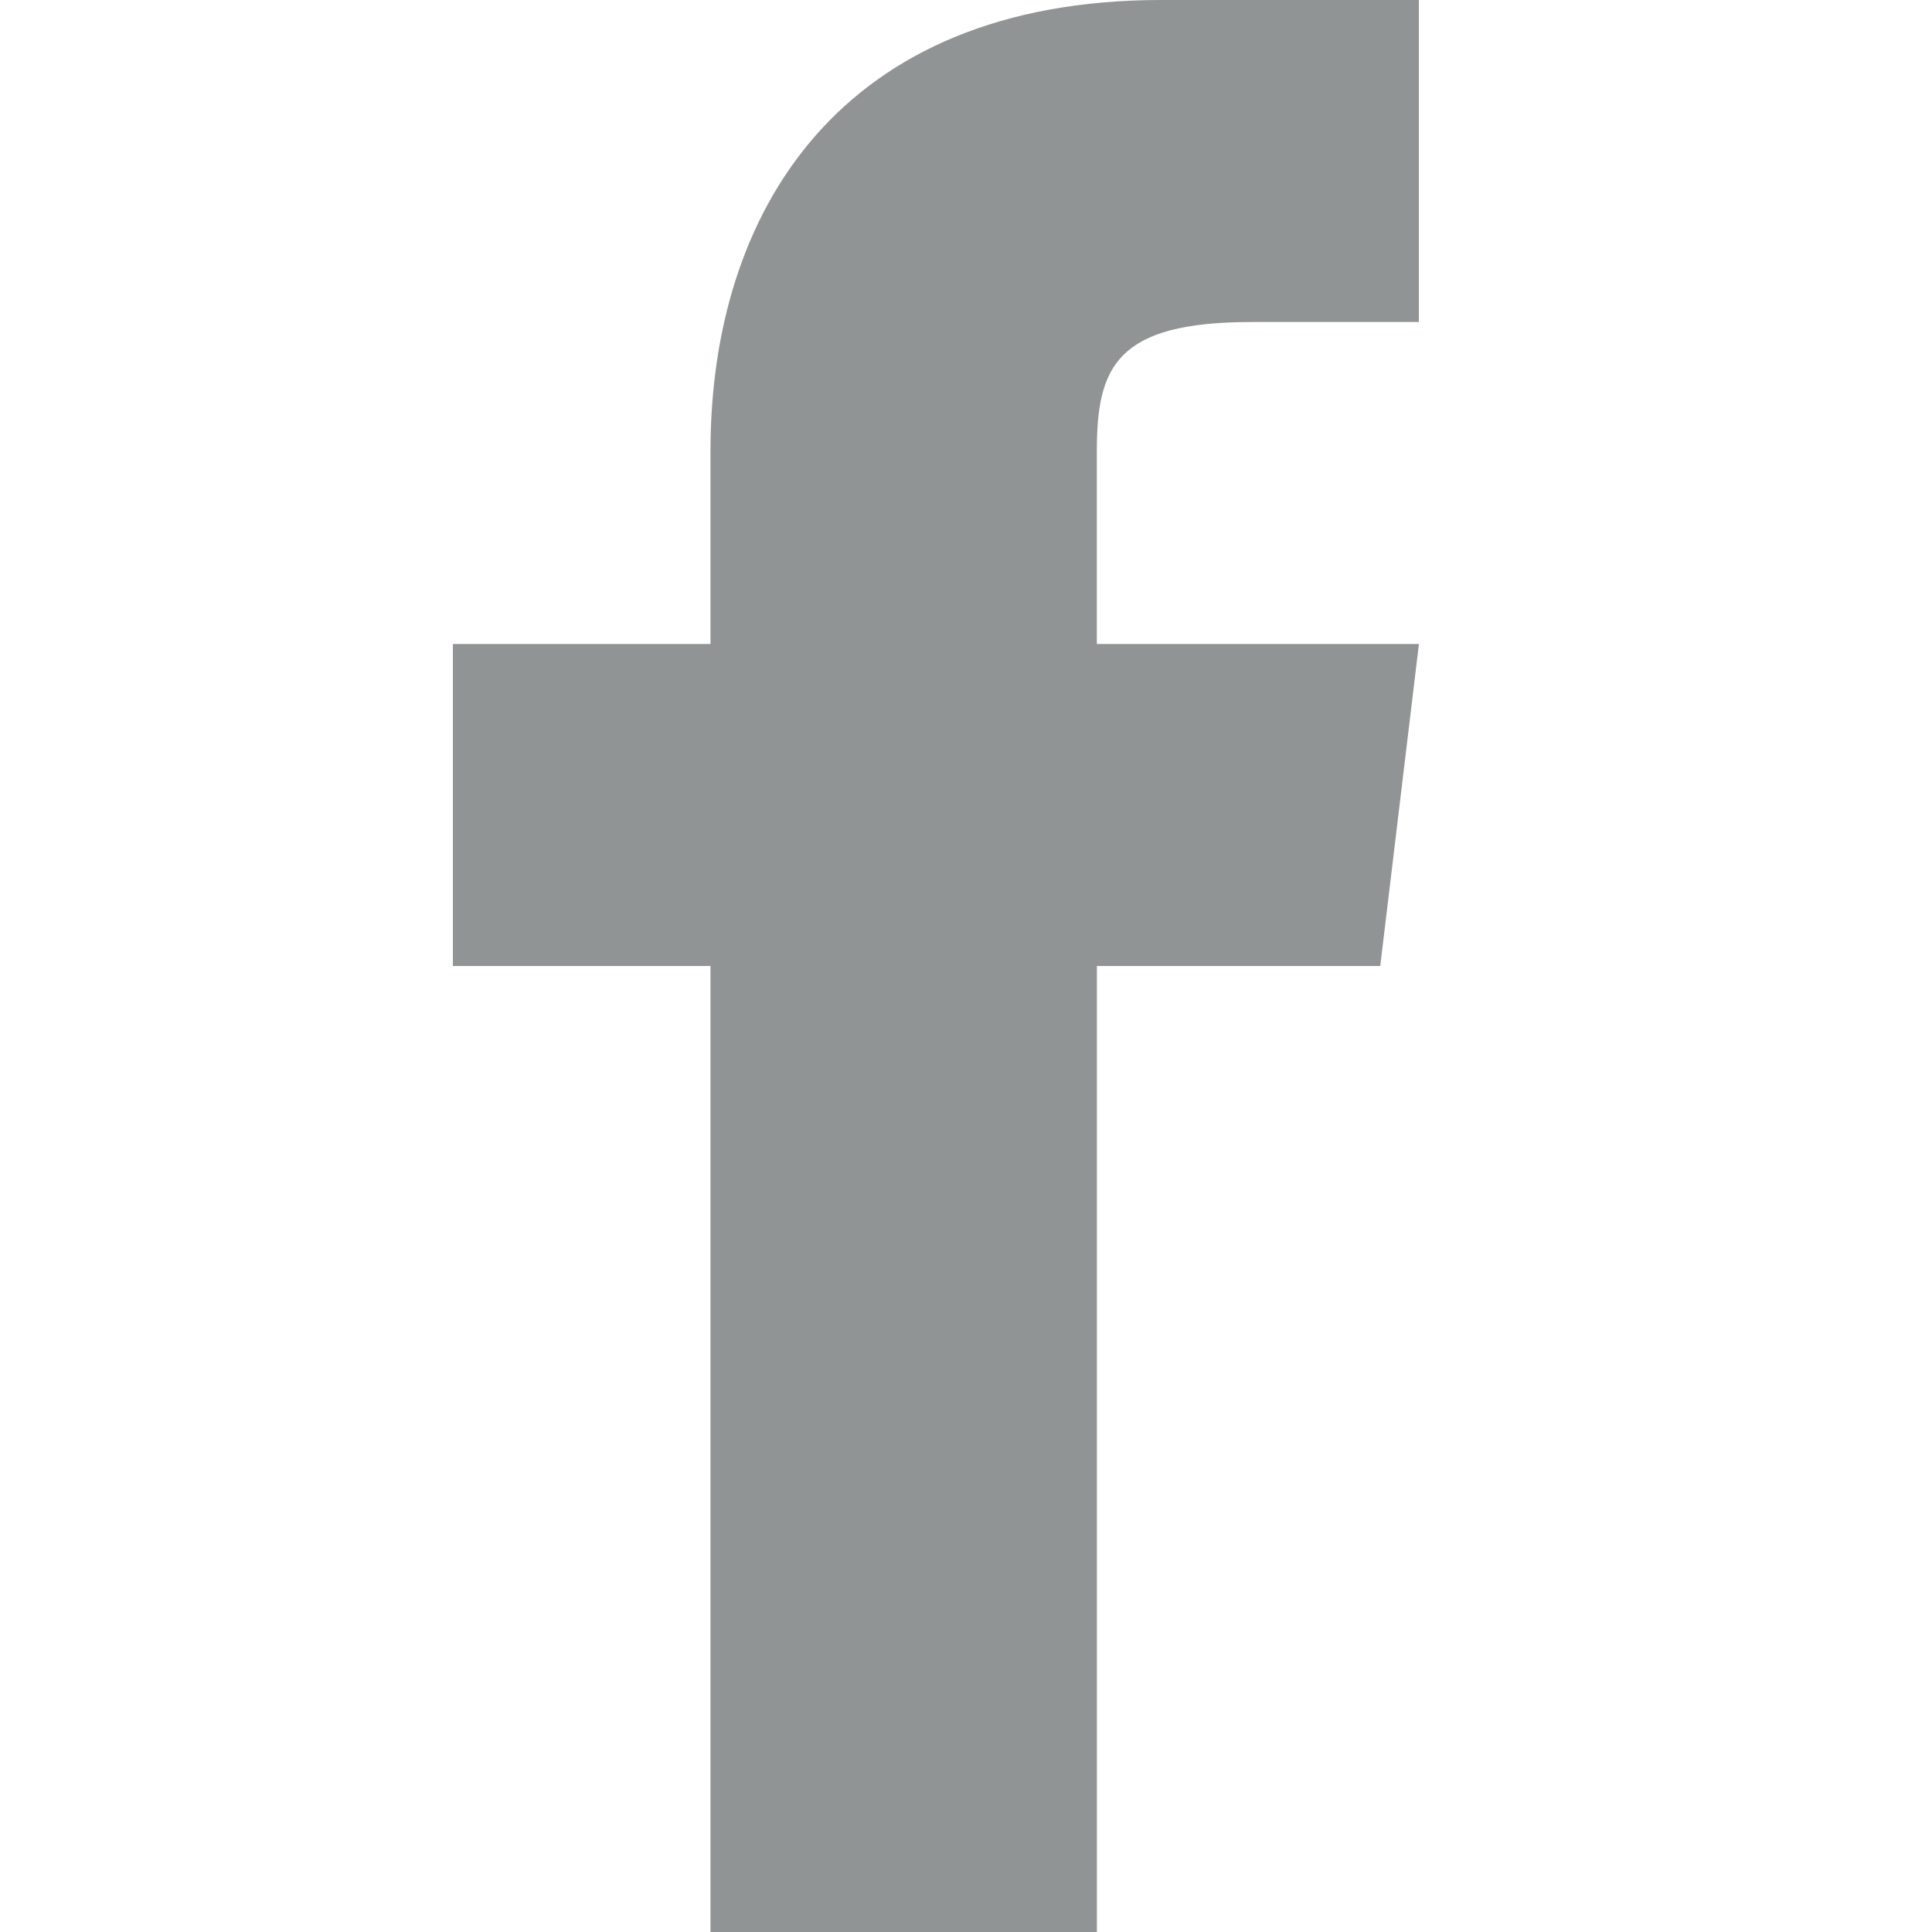 <?xml version="1.0" encoding="utf-8"?>
<!-- Generator: Adobe Illustrator 15.0.2, SVG Export Plug-In . SVG Version: 6.00 Build 0)  -->
<!DOCTYPE svg PUBLIC "-//W3C//DTD SVG 1.1//EN" "http://www.w3.org/Graphics/SVG/1.1/DTD/svg11.dtd">
<svg version="1.1" id="Ebene_1" xmlns="http://www.w3.org/2000/svg" xmlns:xlink="http://www.w3.org/1999/xlink" x="0px" y="0px"
	 width="65px" height="65px" viewBox="0 0 65 65" enable-background="new 0 0 65 65" xml:space="preserve">
<path id="socialpath" fill="#919494" d="M36.902,21.666v-6.499c0-2.817,0.648-4.333,5.199-4.333h5.635V0h-8.668
	C28.238,0,23.904,7.15,23.904,15.167v6.499h-8.667V32.5h8.667V65h13V32.5h9.533l1.301-10.834H36.902z"/>
</svg>
